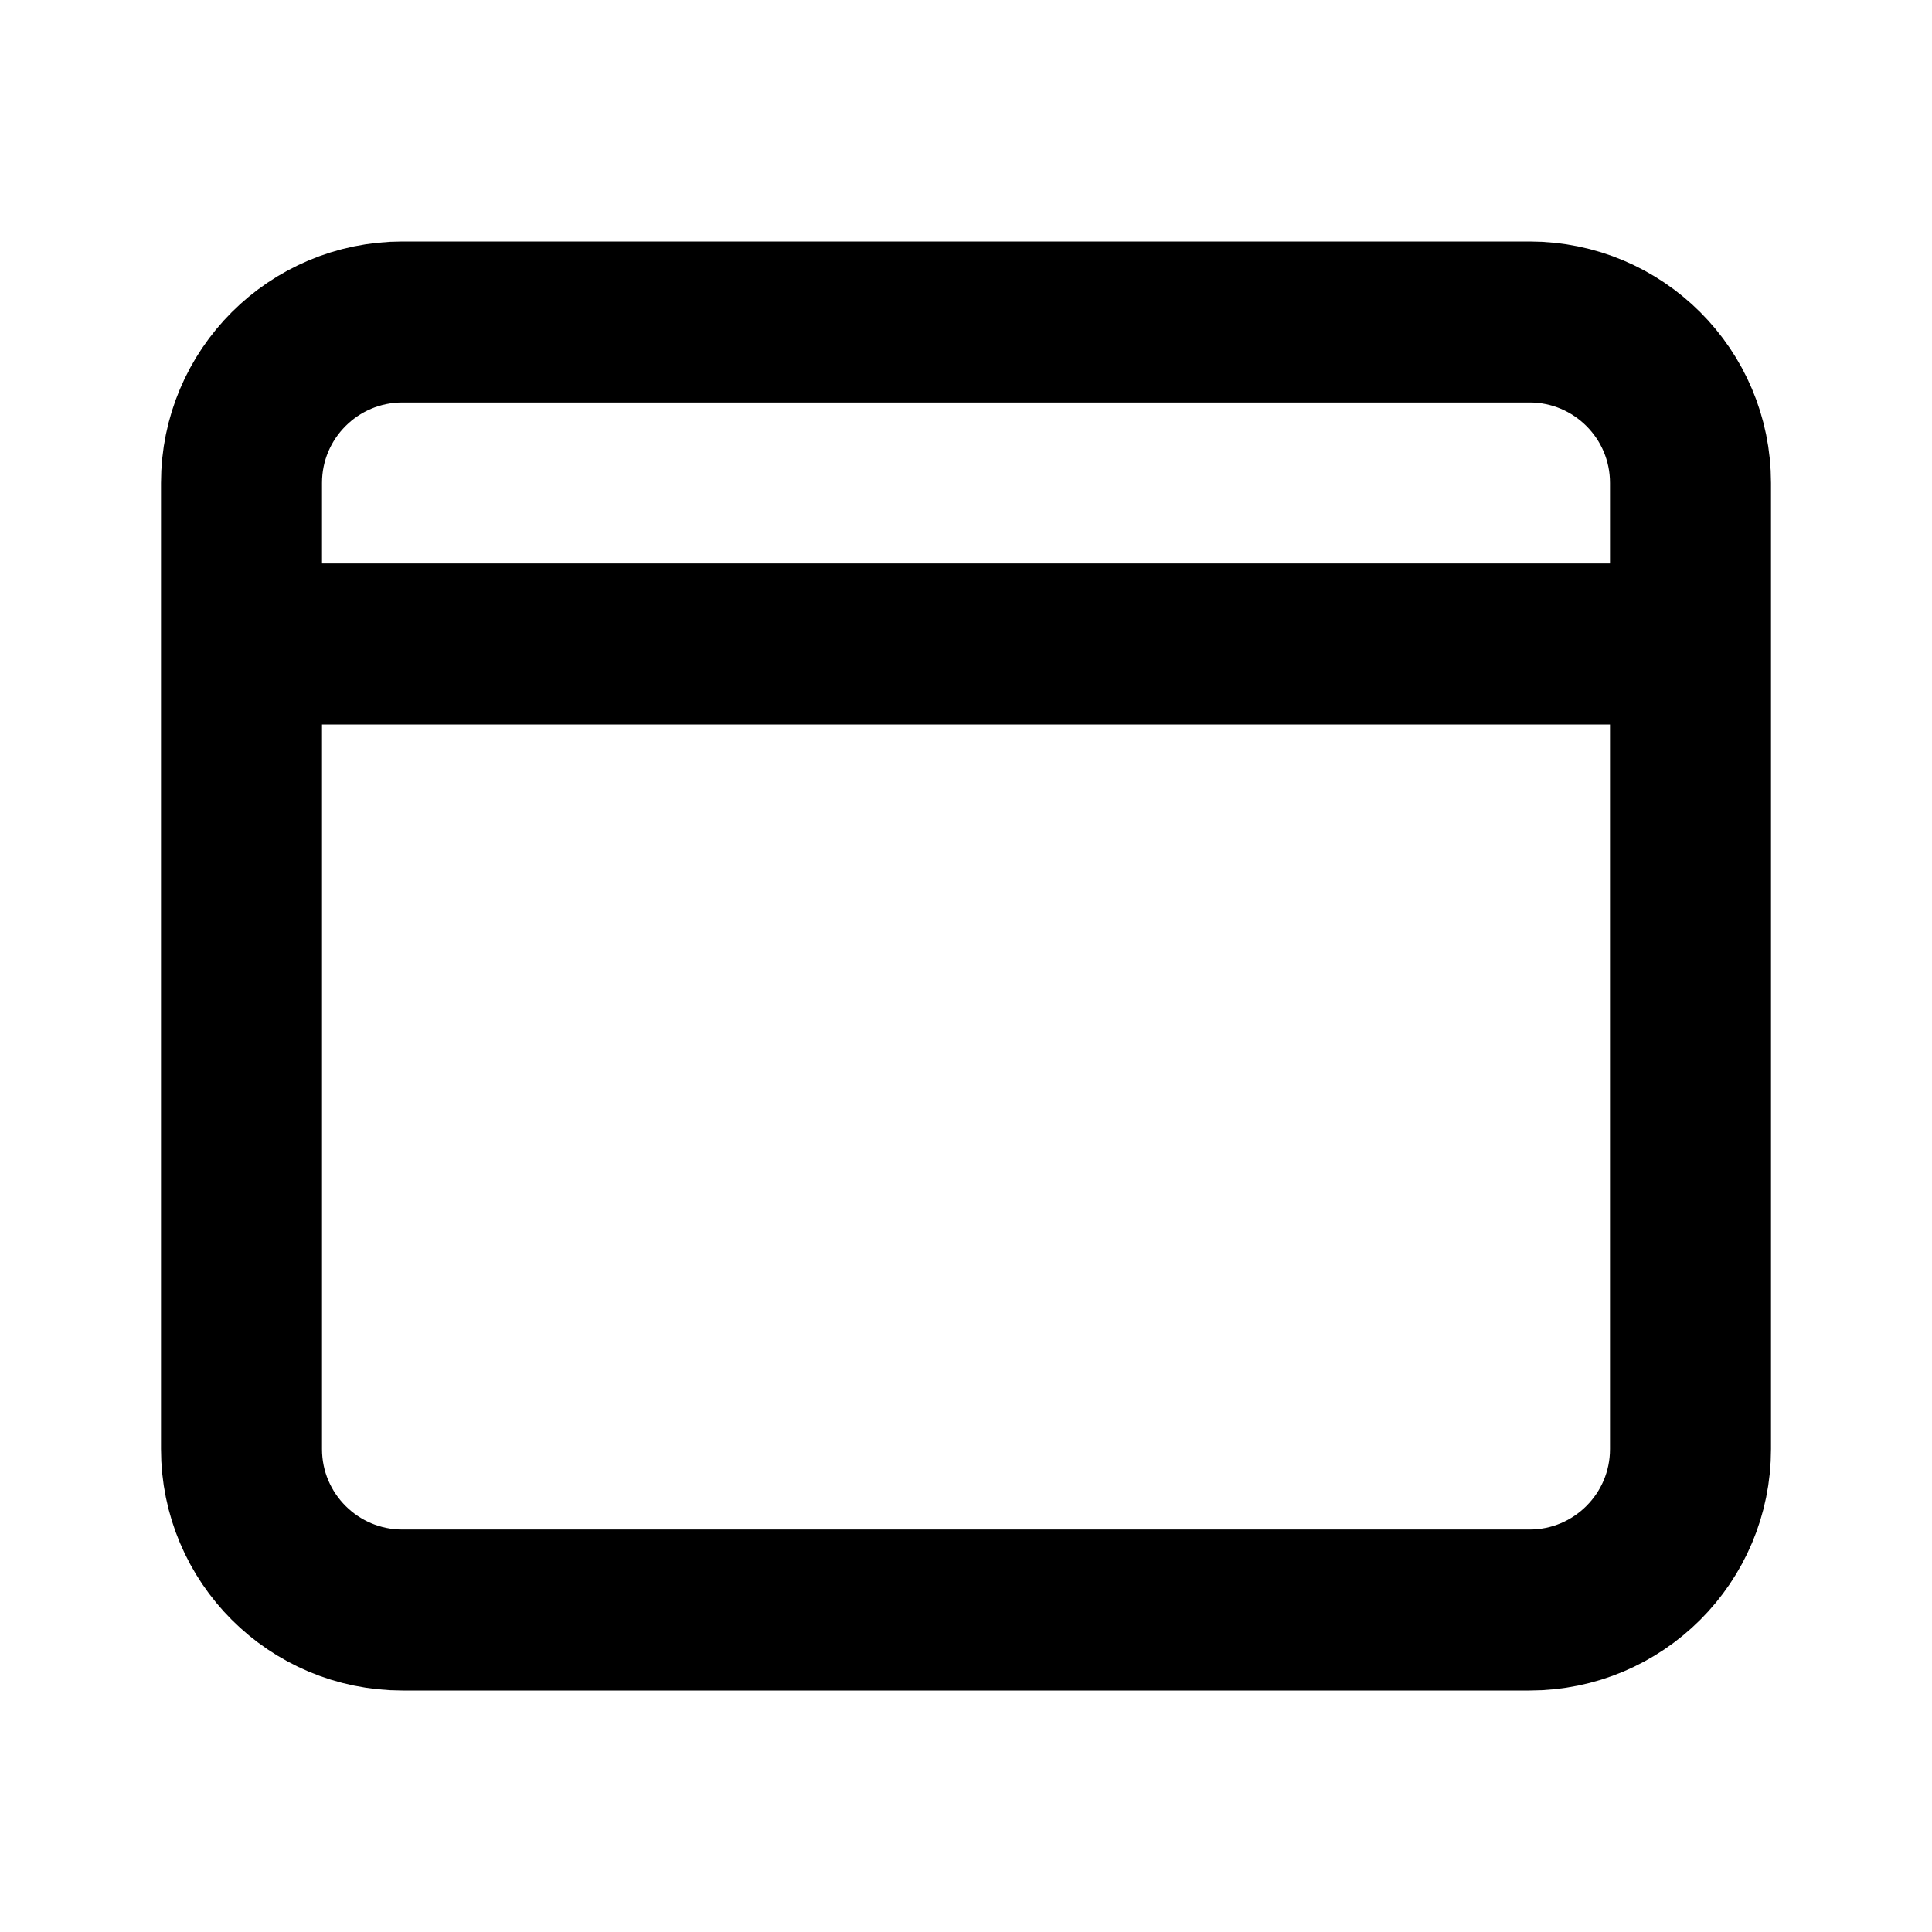 <?xml version="1.0" ?><!-- Uploaded to: SVG Repo, www.svgrepo.com, Generator: SVG Repo Mixer Tools -->
<svg width="800px" height="800px" viewBox="0 0 24 24" fill="none" xmlns="http://www.w3.org/2000/svg"><path d="M3 8V6C3 4.895 3.895 4 5 4H19C20.105 4 21 4.895 21 6V8M3 8V18C3 19.105 3.895 20 5 20H19C20.105 20 21 19.105 21 18V8M3 8H21" stroke="#000000" stroke-linecap="round" stroke-linejoin="round" stroke-width="2"/></svg>